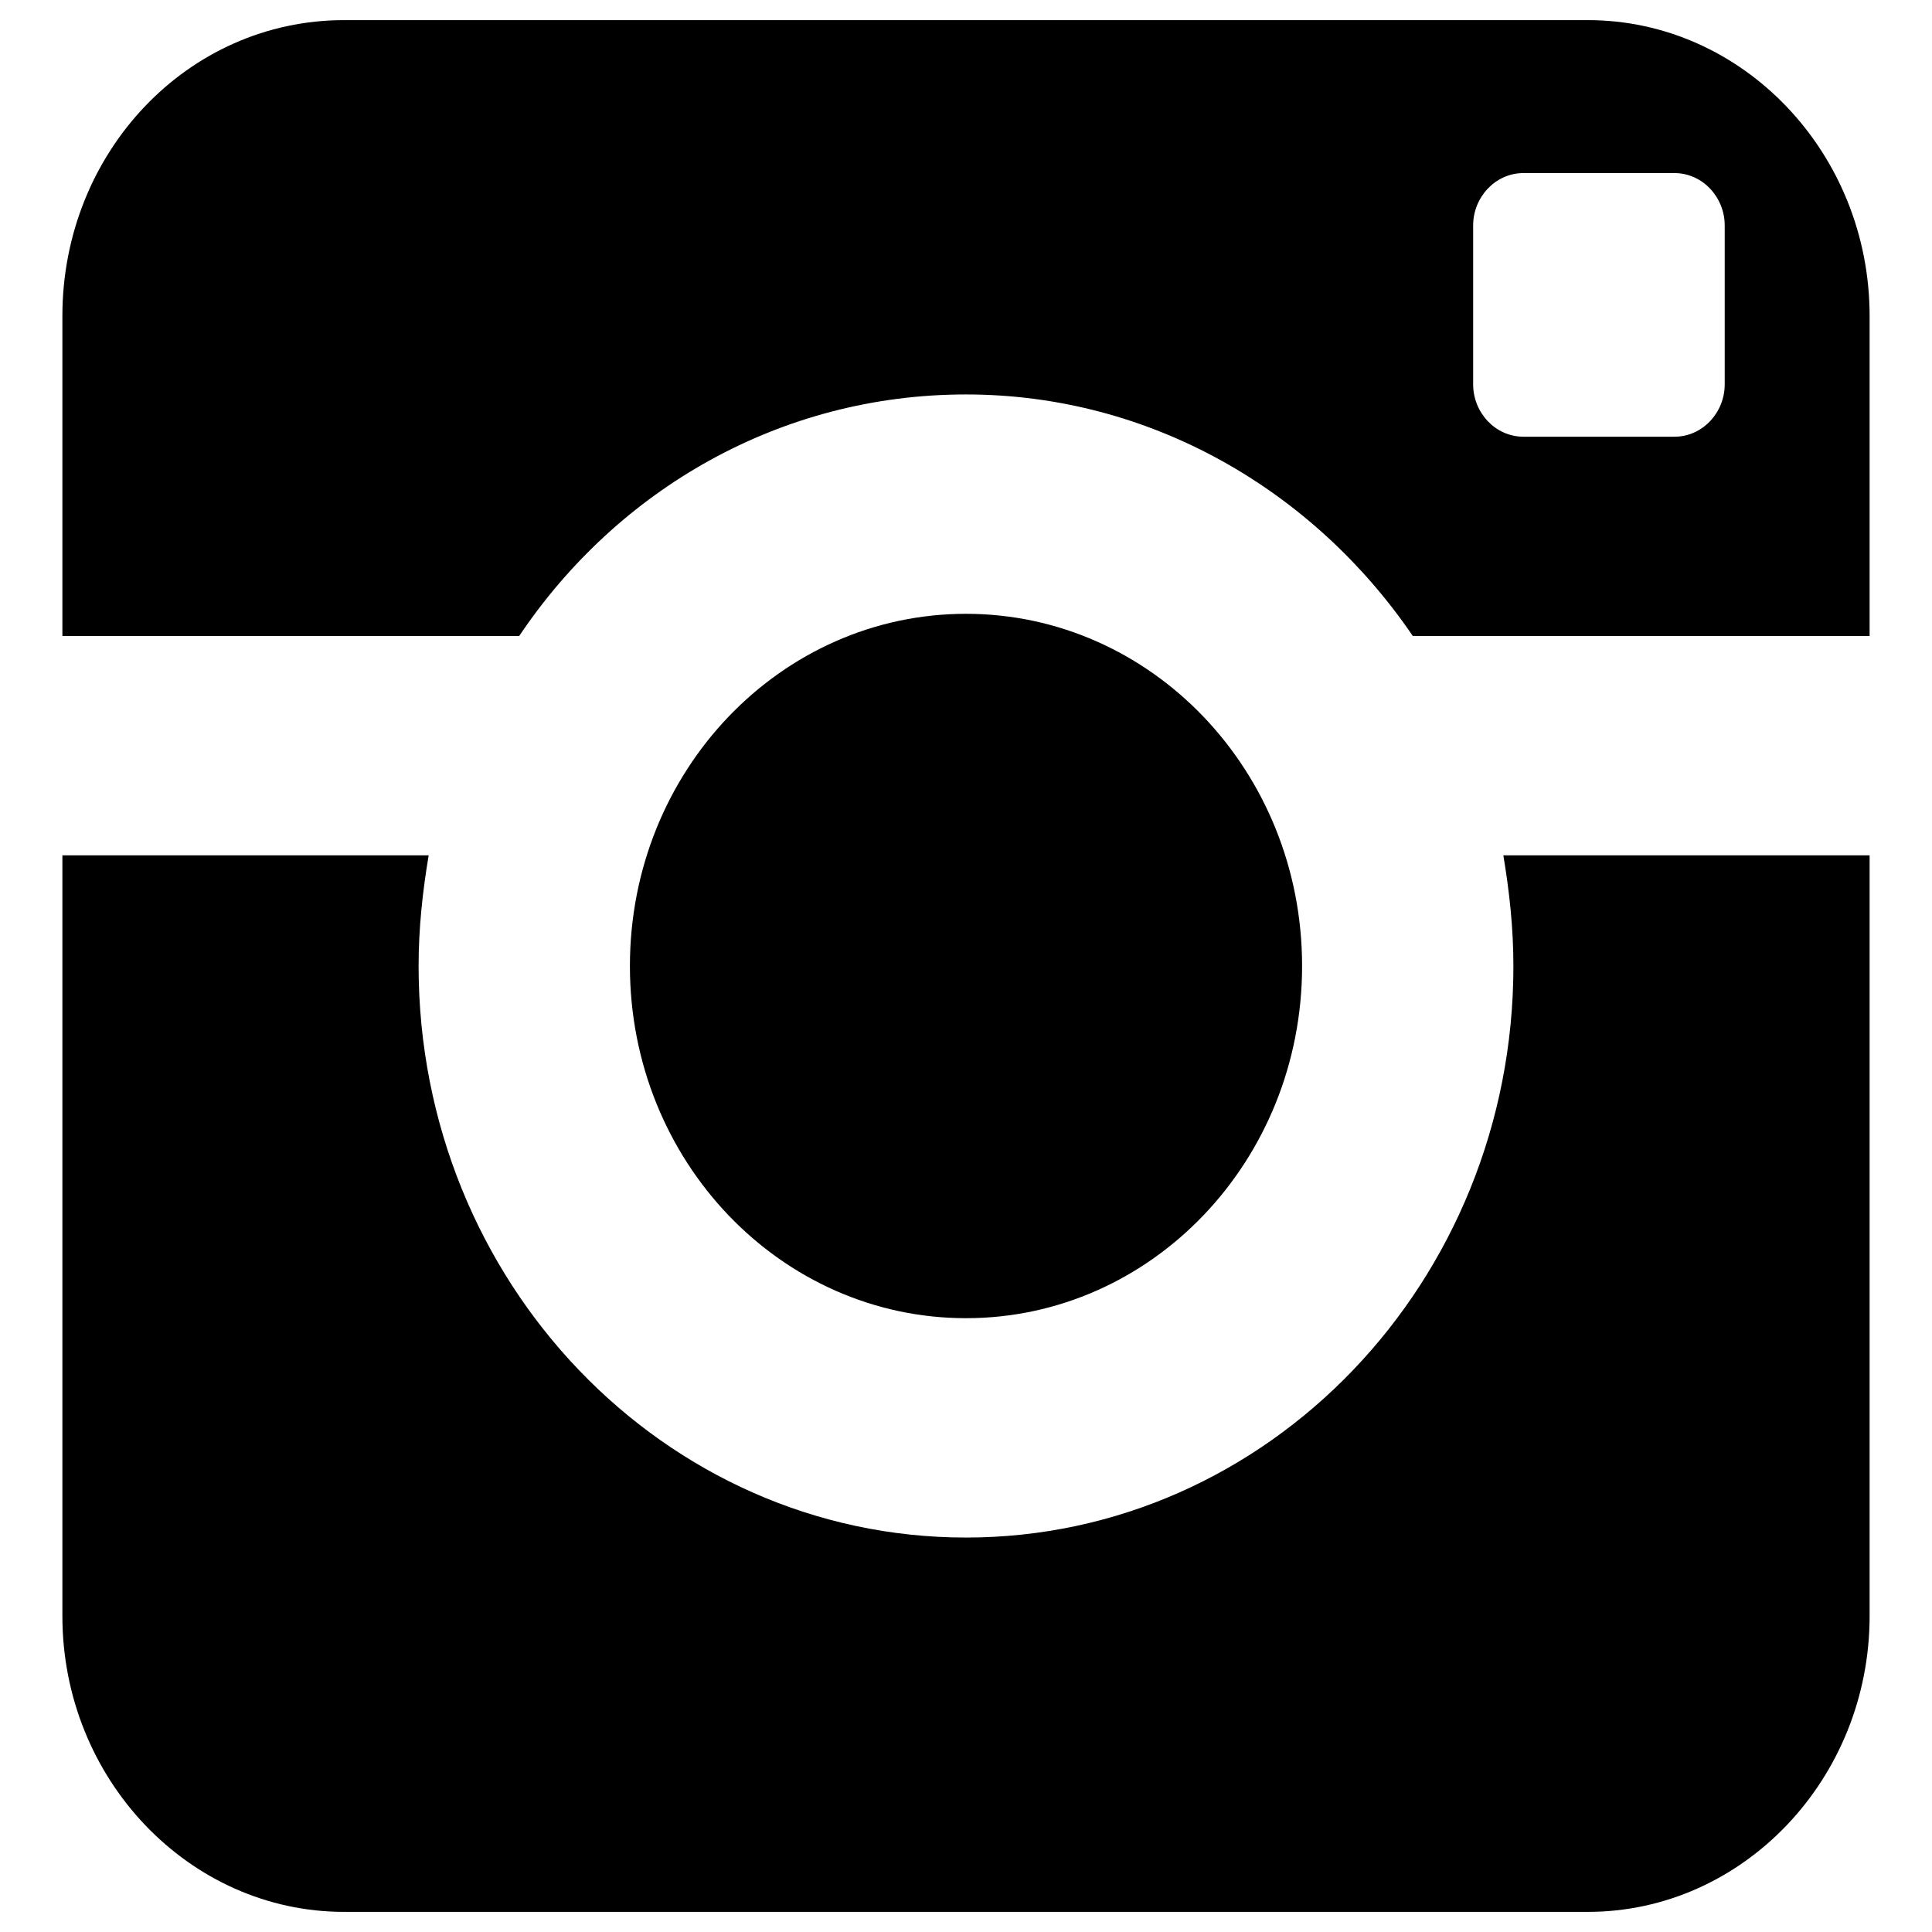 <?xml version="1.0" encoding="UTF-8"?>
<svg xmlns:xlink="http://www.w3.org/1999/xlink" xmlns="http://www.w3.org/2000/svg" class="icon__svg" viewBox="0 0 16 16" width="27" height="27">
  <defs>
    <symbol id="icon-instagram" viewBox="0 0 96 96">
      <path d="M75.2 48C75.2 63.7 63 76.4 48 76.4S20.8 63.7 20.8 48c0-1.9.2-3.7.5-5.5H3.1v37.8c0 8.1 6.3 14.7 14 14.7h61.8c7.7 0 14-6.6 14-14.7V42.5H74.7c.3 1.8.5 3.6.5 5.5zm3.7-47H17.1c-7.8 0-14 6.6-14 14.7v15.9h22.7c4.9-7.3 13-12 22.2-12s17.3 4.8 22.2 12h22.7V15.7c0-8.1-6.3-14.7-14-14.7zm6.8 18.1c0 1.4-1.1 2.6-2.5 2.6h-7.5c-1.4 0-2.5-1.2-2.5-2.6v-7.9c0-1.4 1.1-2.6 2.5-2.6h7.5c1.4 0 2.5 1.2 2.5 2.6v7.9zM64.7 48c0-9.7-7.5-17.5-16.7-17.5S31.3 38.3 31.3 48 38.8 65.5 48 65.5 64.7 57.7 64.7 48z"></path>
    </symbol>
  </defs>
  <use xlink:href="#icon-instagram"></use>
</svg>
